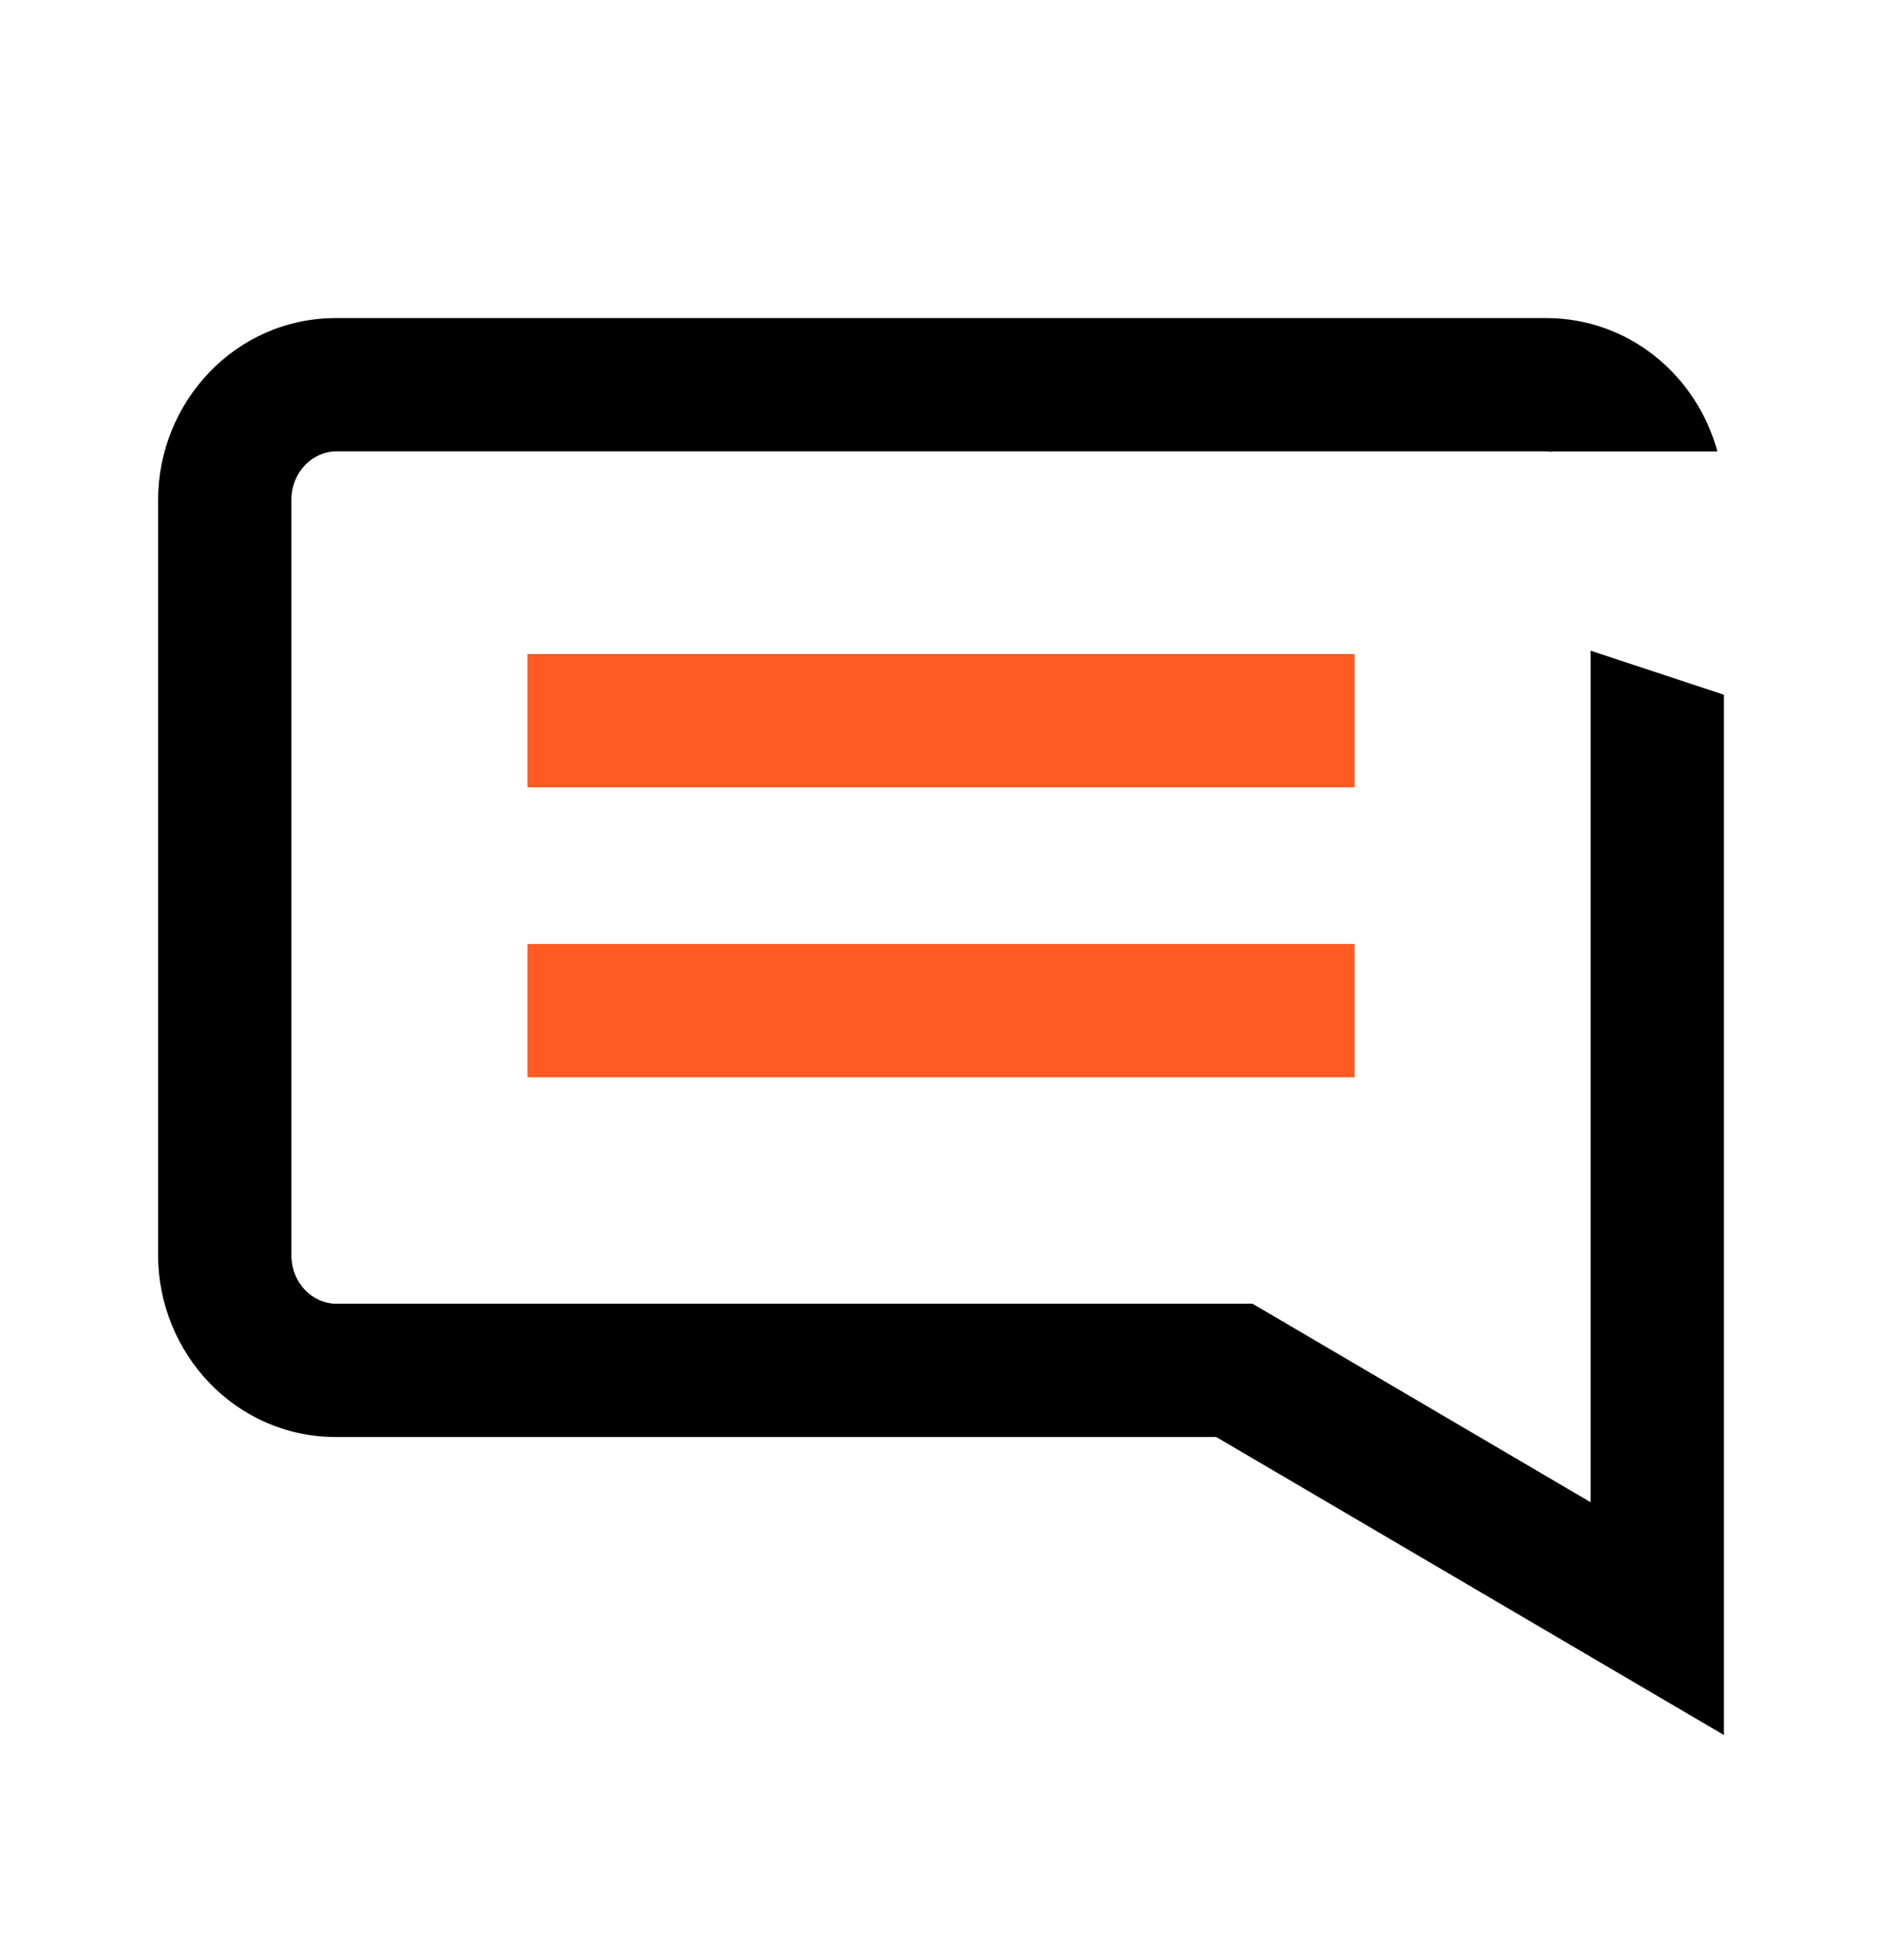 <svg width="24" height="25" viewBox="0 0 24 25" fill="none" xmlns="http://www.w3.org/2000/svg">
<path d="M7.576 9.192H16.425" stroke="#FF5B22" stroke-width="1.7" stroke-miterlimit="10" stroke-linecap="square"/>
<path d="M7.576 12.89H16.425" stroke="#FF5B22" stroke-width="1.7" stroke-miterlimit="10" stroke-linecap="square"/>
<path fill-rule="evenodd" clip-rule="evenodd" d="M3.716 6.38C3.716 6.005 4.001 5.757 4.284 5.757H19.716C19.741 5.757 19.767 5.759 19.792 5.763V5.758L21.901 5.758C21.638 4.793 20.779 4.057 19.716 4.057H4.284C3.001 4.057 2.016 5.128 2.016 6.38V16.005C2.016 17.257 3.001 18.328 4.284 18.328H14.517H15.51L20.703 21.377L21.984 22.129V20.644V8.861L20.284 8.299V19.16L16.172 16.745L15.972 16.628H15.741H14.517H4.284C4.001 16.628 3.716 16.38 3.716 16.005V6.38Z" fill="black"/>
</svg>